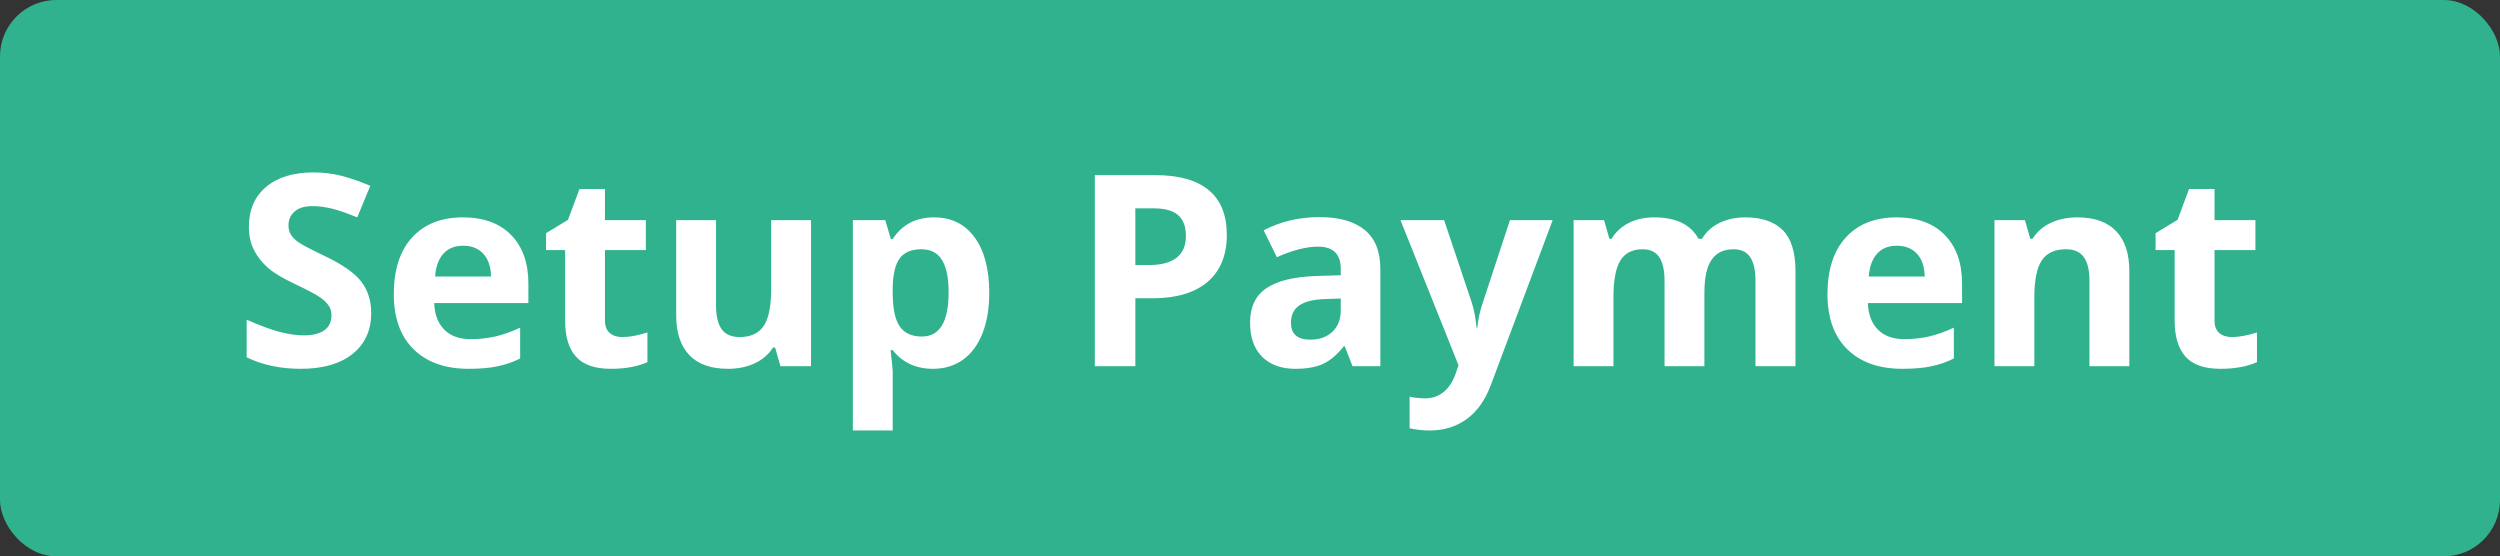 <?xml version="1.0" encoding="UTF-8"?>
<svg width="355px" height="79px" viewBox="0 0 355 79" version="1.1" xmlns="http://www.w3.org/2000/svg" xmlns:xlink="http://www.w3.org/1999/xlink">
    <rect x="0" y="0" width="355" height="79" fill="#333333" stroke="none"/>
    <!-- Generator: Sketch 49.3 (51167) - http://www.bohemiancoding.com/sketch -->
    <title>manage-payment</title>
    <desc>Created with Sketch.</desc>
    <defs></defs>
    <g id="Page-1" stroke="none" stroke-width="1" fill="none" fill-rule="evenodd">
        <g id="icons" transform="translate(-76, -356)">
            <g id="manage-payment" transform="translate(76, 356)">
                <rect id="Rectangle" fill="#2FB28D" x="0" y="0" width="355" height="79" rx="8"></rect>
                <path d="M52.71,44.467 C52.71,46.916 51.829,48.846 50.066,50.256 C48.304,51.666 45.851,52.371 42.709,52.371 C39.815,52.371 37.254,51.827 35.028,50.738 L35.028,45.395 C36.859,46.211 38.408,46.786 39.676,47.12 C40.944,47.454 42.103,47.621 43.155,47.621 C44.417,47.621 45.384,47.38 46.059,46.897 C46.733,46.415 47.07,45.698 47.07,44.745 C47.07,44.213 46.921,43.74 46.625,43.326 C46.328,42.911 45.892,42.512 45.316,42.129 C44.741,41.745 43.569,41.133 41.8,40.292 C40.143,39.513 38.9,38.764 38.071,38.047 C37.242,37.329 36.58,36.494 36.085,35.542 C35.591,34.59 35.343,33.476 35.343,32.202 C35.343,29.802 36.157,27.916 37.783,26.543 C39.41,25.17 41.658,24.483 44.528,24.483 C45.938,24.483 47.283,24.65 48.563,24.984 C49.844,25.318 51.183,25.788 52.581,26.395 L50.725,30.866 C49.278,30.272 48.081,29.858 47.135,29.623 C46.188,29.388 45.258,29.271 44.342,29.271 C43.254,29.271 42.419,29.524 41.837,30.031 C41.256,30.538 40.965,31.2 40.965,32.017 C40.965,32.524 41.083,32.966 41.318,33.343 C41.553,33.721 41.927,34.085 42.44,34.438 C42.954,34.791 44.169,35.424 46.086,36.34 C48.622,37.552 50.36,38.767 51.3,39.986 C52.24,41.204 52.71,42.698 52.71,44.467 Z M65.773,34.893 C64.573,34.893 63.633,35.273 62.953,36.034 C62.272,36.794 61.883,37.874 61.784,39.271 L69.725,39.271 C69.7,37.874 69.335,36.794 68.63,36.034 C67.925,35.273 66.973,34.893 65.773,34.893 Z M66.571,52.371 C63.231,52.371 60.621,51.45 58.741,49.606 C56.861,47.763 55.92,45.153 55.92,41.776 C55.92,38.3 56.789,35.613 58.527,33.714 C60.265,31.816 62.668,30.866 65.736,30.866 C68.667,30.866 70.95,31.701 72.583,33.371 C74.215,35.041 75.032,37.348 75.032,40.292 L75.032,43.038 L61.654,43.038 C61.716,44.646 62.192,45.902 63.083,46.805 C63.973,47.708 65.222,48.159 66.831,48.159 C68.08,48.159 69.261,48.029 70.375,47.77 C71.488,47.51 72.651,47.095 73.863,46.526 L73.863,50.905 C72.873,51.4 71.816,51.768 70.69,52.009 C69.564,52.25 68.191,52.371 66.571,52.371 Z M88.373,47.862 C89.362,47.862 90.55,47.646 91.935,47.213 L91.935,51.425 C90.525,52.056 88.793,52.371 86.74,52.371 C84.476,52.371 82.828,51.799 81.795,50.655 C80.762,49.511 80.246,47.794 80.246,45.506 L80.246,35.505 L77.537,35.505 L77.537,33.111 L80.654,31.219 L82.287,26.84 L85.905,26.84 L85.905,31.256 L91.712,31.256 L91.712,35.505 L85.905,35.505 L85.905,45.506 C85.905,46.31 86.131,46.904 86.582,47.287 C87.034,47.671 87.63,47.862 88.373,47.862 Z M110.824,52 L110.063,49.347 L109.766,49.347 C109.16,50.312 108.3,51.057 107.187,51.583 C106.074,52.108 104.806,52.371 103.383,52.371 C100.946,52.371 99.11,51.719 97.873,50.414 C96.636,49.109 96.017,47.231 96.017,44.782 L96.017,31.256 L101.676,31.256 L101.676,43.372 C101.676,44.869 101.942,45.991 102.474,46.74 C103.006,47.488 103.853,47.862 105.016,47.862 C106.599,47.862 107.744,47.334 108.449,46.276 C109.154,45.218 109.506,43.465 109.506,41.016 L109.506,31.256 L115.166,31.256 L115.166,52 L110.824,52 Z M132.496,52.371 C130.059,52.371 128.148,51.487 126.762,49.718 L126.465,49.718 C126.663,51.45 126.762,52.451 126.762,52.724 L126.762,61.129 L121.103,61.129 L121.103,31.256 L125.705,31.256 L126.502,33.946 L126.762,33.946 C128.086,31.893 130.046,30.866 132.644,30.866 C135.093,30.866 137.011,31.812 138.396,33.705 C139.781,35.598 140.474,38.226 140.474,41.591 C140.474,43.805 140.149,45.729 139.5,47.361 C138.851,48.994 137.926,50.237 136.726,51.091 C135.526,51.944 134.116,52.371 132.496,52.371 Z M130.826,35.394 C129.428,35.394 128.407,35.823 127.764,36.683 C127.121,37.543 126.787,38.962 126.762,40.941 L126.762,41.554 C126.762,43.78 127.093,45.376 127.755,46.341 C128.417,47.306 129.465,47.788 130.9,47.788 C133.436,47.788 134.704,45.698 134.704,41.517 C134.704,39.476 134.391,37.945 133.767,36.924 C133.142,35.904 132.162,35.394 130.826,35.394 Z M161.218,37.639 L163.111,37.639 C164.88,37.639 166.203,37.289 167.082,36.59 C167.96,35.891 168.399,34.874 168.399,33.538 C168.399,32.19 168.031,31.194 167.295,30.551 C166.559,29.908 165.405,29.586 163.834,29.586 L161.218,29.586 L161.218,37.639 Z M174.207,33.334 C174.207,36.253 173.294,38.486 171.47,40.032 C169.645,41.578 167.051,42.352 163.686,42.352 L161.218,42.352 L161.218,52 L155.466,52 L155.466,24.873 L164.131,24.873 C167.422,24.873 169.923,25.581 171.637,26.998 C173.35,28.414 174.207,30.526 174.207,33.334 Z M192.056,52 L190.961,49.18 L190.813,49.18 C189.861,50.38 188.88,51.211 187.872,51.675 C186.864,52.139 185.55,52.371 183.929,52.371 C181.938,52.371 180.37,51.802 179.226,50.664 C178.081,49.526 177.509,47.906 177.509,45.803 C177.509,43.601 178.279,41.977 179.819,40.932 C181.359,39.887 183.682,39.309 186.787,39.197 L190.386,39.086 L190.386,38.177 C190.386,36.074 189.31,35.022 187.158,35.022 C185.5,35.022 183.552,35.523 181.313,36.525 L179.439,32.703 C181.826,31.454 184.473,30.829 187.38,30.829 C190.164,30.829 192.297,31.435 193.782,32.647 C195.266,33.86 196.008,35.703 196.008,38.177 L196.008,52 L192.056,52 Z M190.386,42.389 L188.197,42.463 C186.552,42.512 185.327,42.809 184.523,43.354 C183.719,43.898 183.317,44.727 183.317,45.84 C183.317,47.436 184.232,48.233 186.063,48.233 C187.374,48.233 188.423,47.856 189.208,47.102 C189.993,46.347 190.386,45.345 190.386,44.096 L190.386,42.389 Z M198.866,31.256 L205.063,31.256 L208.978,42.927 C209.312,43.941 209.541,45.141 209.665,46.526 L209.776,46.526 C209.912,45.252 210.178,44.052 210.574,42.927 L214.415,31.256 L220.482,31.256 L211.706,54.653 C210.902,56.818 209.754,58.438 208.264,59.515 C206.773,60.591 205.032,61.129 203.041,61.129 C202.063,61.129 201.105,61.024 200.165,60.813 L200.165,56.323 C200.845,56.484 201.587,56.564 202.391,56.564 C203.393,56.564 204.268,56.258 205.017,55.646 C205.765,55.034 206.349,54.109 206.77,52.872 L207.104,51.852 L198.866,31.256 Z M242.024,52 L236.365,52 L236.365,39.884 C236.365,38.387 236.114,37.264 235.613,36.516 C235.112,35.768 234.324,35.394 233.248,35.394 C231.8,35.394 230.749,35.925 230.093,36.989 C229.438,38.053 229.11,39.803 229.11,42.24 L229.11,52 L223.451,52 L223.451,31.256 L227.774,31.256 L228.535,33.909 L228.85,33.909 C229.407,32.957 230.211,32.211 231.262,31.673 C232.314,31.135 233.52,30.866 234.88,30.866 C237.985,30.866 240.088,31.881 241.189,33.909 L241.69,33.909 C242.247,32.944 243.066,32.196 244.148,31.664 C245.231,31.132 246.452,30.866 247.813,30.866 C250.163,30.866 251.941,31.469 253.147,32.675 C254.354,33.881 254.957,35.814 254.957,38.474 L254.957,52 L249.279,52 L249.279,39.884 C249.279,38.387 249.028,37.264 248.527,36.516 C248.026,35.768 247.238,35.394 246.162,35.394 C244.776,35.394 243.74,35.888 243.054,36.878 C242.367,37.868 242.024,39.438 242.024,41.591 L242.024,52 Z M269.355,34.893 C268.155,34.893 267.215,35.273 266.535,36.034 C265.854,36.794 265.465,37.874 265.366,39.271 L273.307,39.271 C273.282,37.874 272.917,36.794 272.212,36.034 C271.507,35.273 270.555,34.893 269.355,34.893 Z M270.153,52.371 C266.813,52.371 264.203,51.45 262.323,49.606 C260.443,47.763 259.502,45.153 259.502,41.776 C259.502,38.3 260.371,35.613 262.109,33.714 C263.847,31.816 266.25,30.866 269.318,30.866 C272.25,30.866 274.532,31.701 276.165,33.371 C277.797,35.041 278.614,37.348 278.614,40.292 L278.614,43.038 L265.236,43.038 C265.298,44.646 265.774,45.902 266.665,46.805 C267.555,47.708 268.805,48.159 270.413,48.159 C271.662,48.159 272.843,48.029 273.957,47.77 C275.07,47.51 276.233,47.095 277.445,46.526 L277.445,50.905 C276.455,51.4 275.398,51.768 274.272,52.009 C273.146,52.25 271.773,52.371 270.153,52.371 Z M302.364,52 L296.705,52 L296.705,39.884 C296.705,38.387 296.439,37.264 295.907,36.516 C295.375,35.768 294.528,35.394 293.365,35.394 C291.781,35.394 290.637,35.922 289.932,36.98 C289.227,38.038 288.875,39.791 288.875,42.24 L288.875,52 L283.215,52 L283.215,31.256 L287.539,31.256 L288.299,33.909 L288.615,33.909 C289.246,32.907 290.115,32.15 291.222,31.636 C292.329,31.123 293.587,30.866 294.998,30.866 C297.41,30.866 299.24,31.519 300.49,32.824 C301.739,34.129 302.364,36.012 302.364,38.474 L302.364,52 Z M316.929,47.862 C317.919,47.862 319.106,47.646 320.492,47.213 L320.492,51.425 C319.082,52.056 317.35,52.371 315.296,52.371 C313.033,52.371 311.384,51.799 310.352,50.655 C309.319,49.511 308.802,47.794 308.802,45.506 L308.802,35.505 L306.093,35.505 L306.093,33.111 L309.21,31.219 L310.843,26.84 L314.461,26.84 L314.461,31.256 L320.269,31.256 L320.269,35.505 L314.461,35.505 L314.461,45.506 C314.461,46.31 314.687,46.904 315.139,47.287 C315.59,47.671 316.187,47.862 316.929,47.862 Z" id="Text-Bold" fill="#FFFFFF"></path>
            </g>
        </g>
    </g>
</svg>